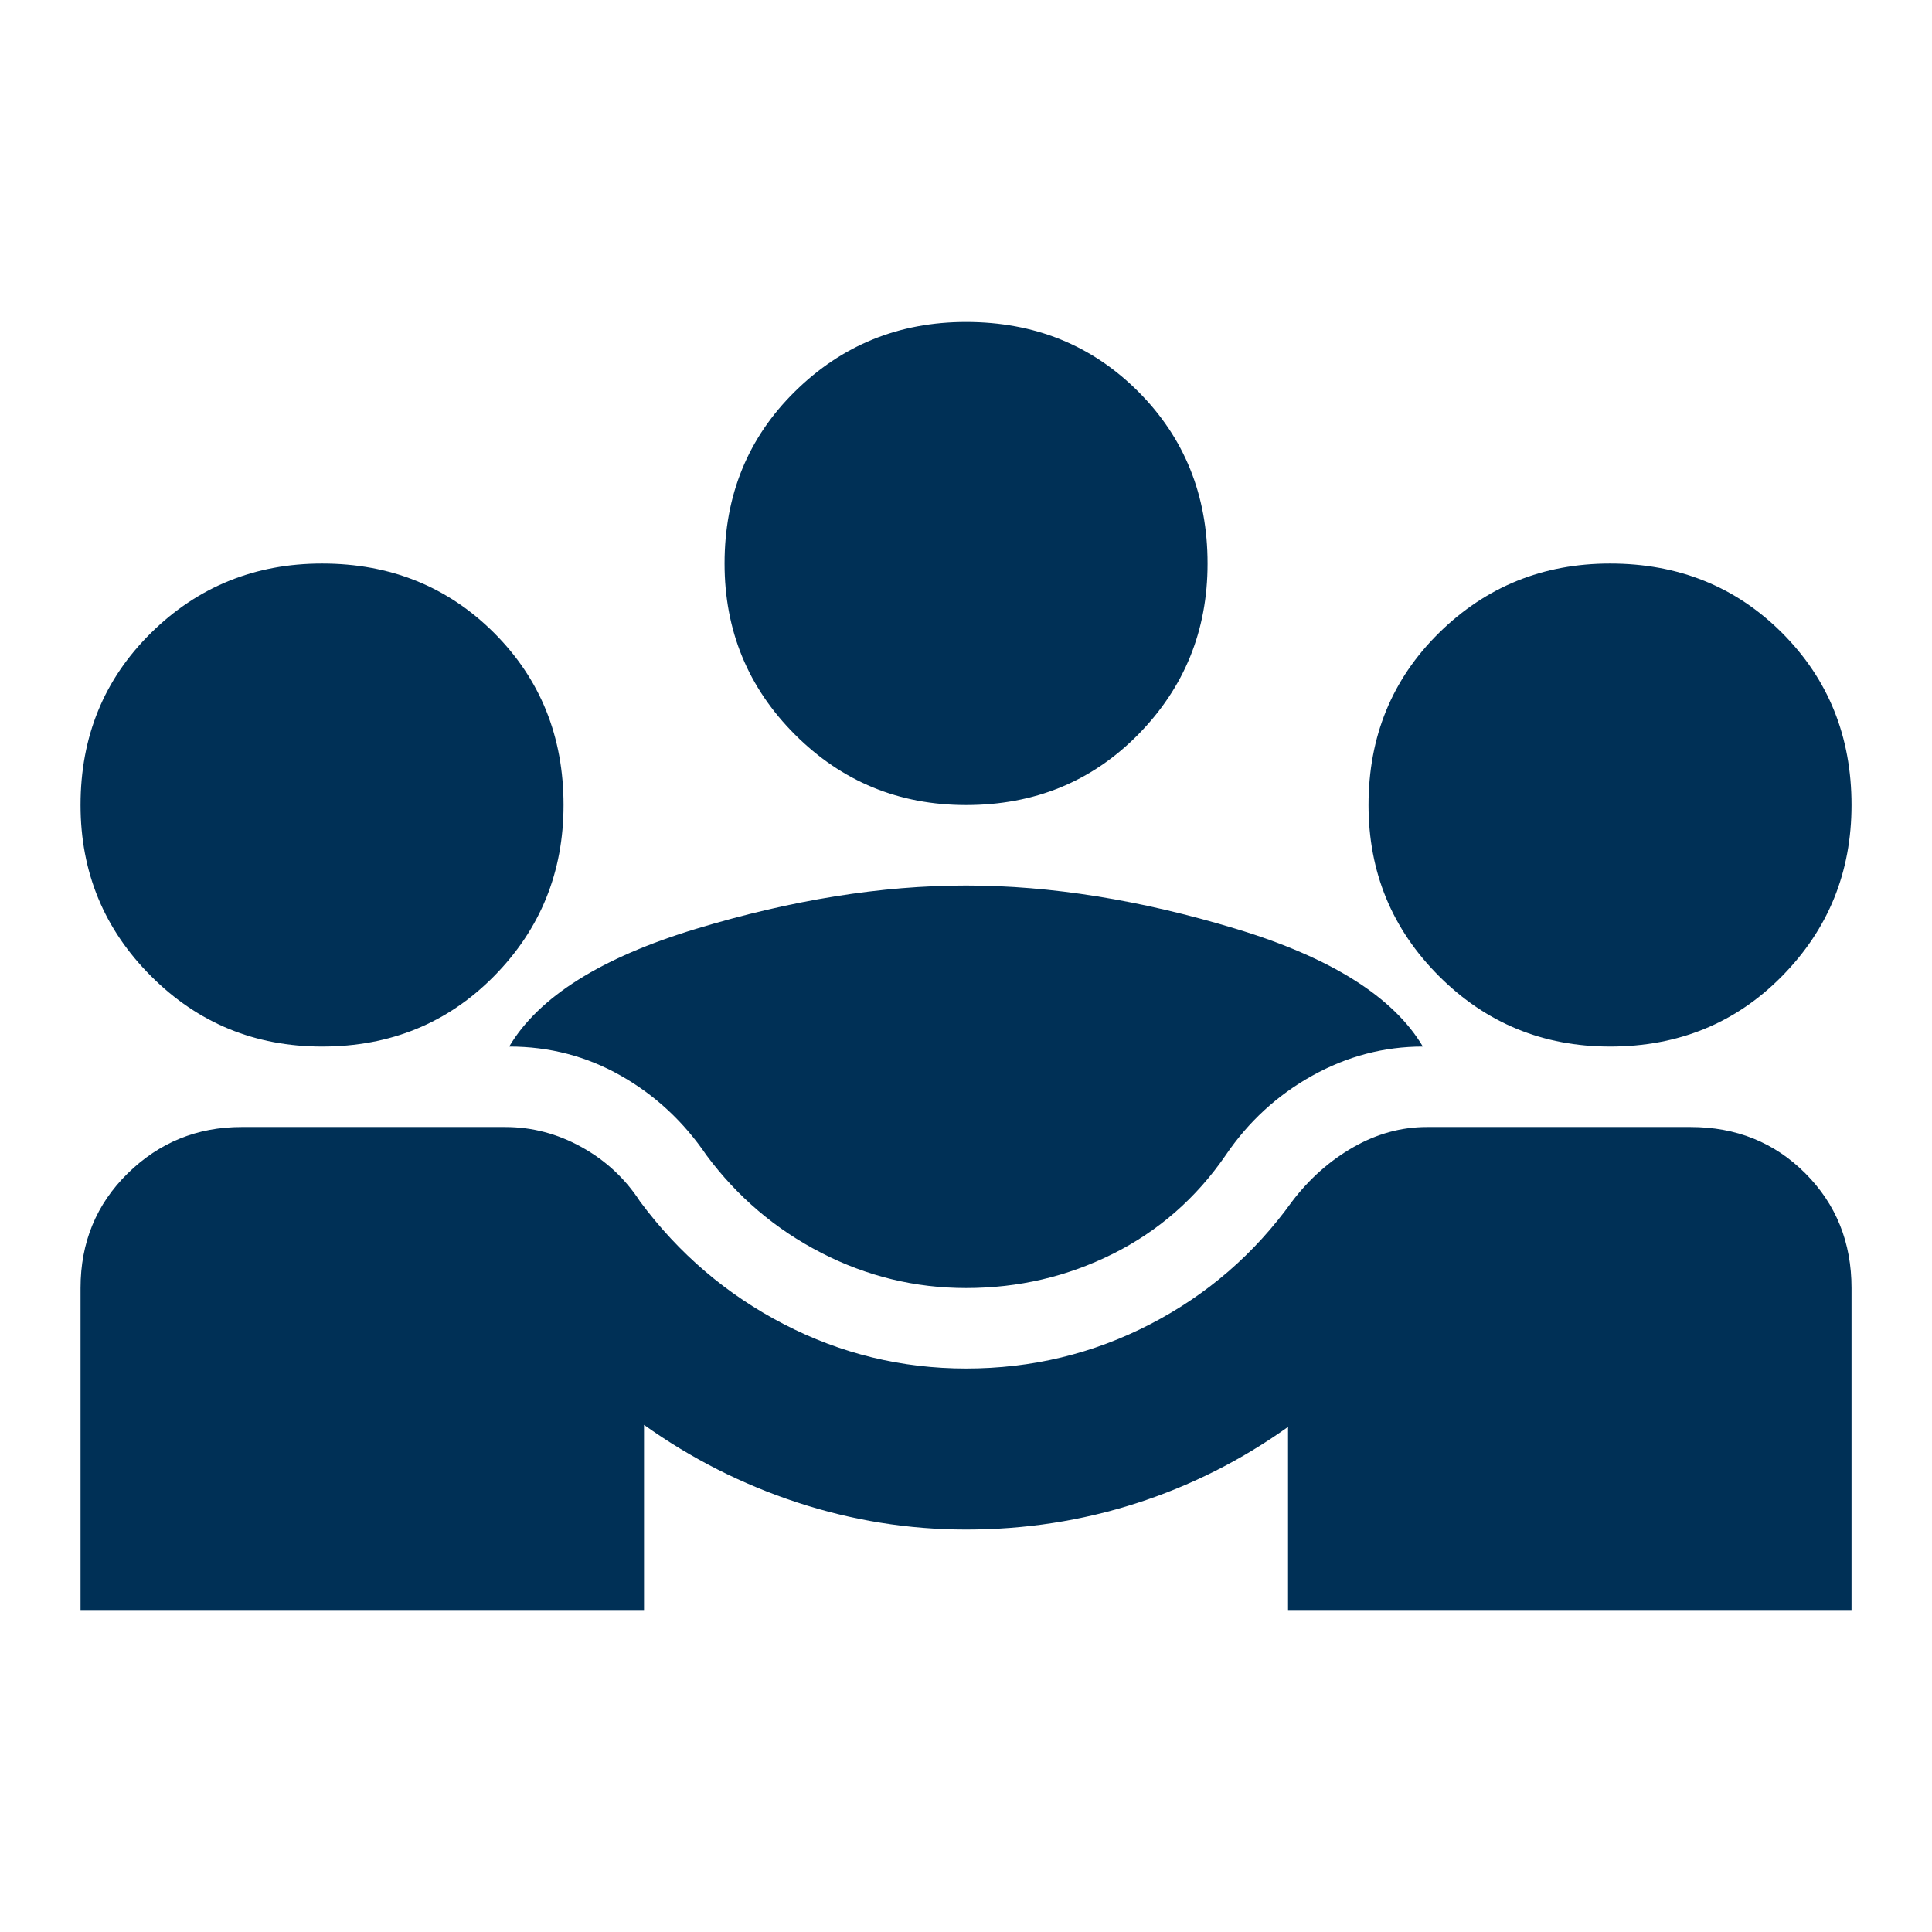 <?xml version="1.0" encoding="UTF-8"?>
<svg xmlns="http://www.w3.org/2000/svg" width="32" height="32" viewBox="0 0 32 32" fill="none">
  <path d="M1.334 26.667V21.334C1.334 20.578 1.595 19.945 2.117 19.433C2.64 18.922 3.267 18.667 4.001 18.667H8.367C8.812 18.667 9.234 18.778 9.634 19C10.034 19.222 10.356 19.522 10.601 19.9C11.245 20.767 12.04 21.445 12.984 21.933C13.928 22.422 14.934 22.667 16.001 22.667C17.09 22.667 18.106 22.422 19.051 21.933C19.995 21.445 20.778 20.767 21.401 19.9C21.689 19.522 22.028 19.222 22.417 19C22.806 18.778 23.212 18.667 23.634 18.667H28.001C28.756 18.667 29.39 18.922 29.901 19.433C30.412 19.945 30.667 20.578 30.667 21.334V26.667H21.334V23.634C20.556 24.189 19.717 24.611 18.817 24.9C17.917 25.189 16.978 25.334 16.001 25.334C15.045 25.334 14.112 25.183 13.201 24.884C12.29 24.584 11.445 24.156 10.667 23.6V26.667H1.334ZM16.001 21.334C15.156 21.334 14.356 21.139 13.601 20.75C12.845 20.361 12.212 19.822 11.701 19.134C11.323 18.578 10.851 18.139 10.284 17.817C9.717 17.495 9.101 17.334 8.434 17.334C8.923 16.511 9.956 15.861 11.534 15.383C13.112 14.906 14.601 14.667 16.001 14.667C17.401 14.667 18.89 14.906 20.467 15.383C22.045 15.861 23.078 16.511 23.567 17.334C22.923 17.334 22.312 17.495 21.734 17.817C21.156 18.139 20.678 18.578 20.301 19.134C19.812 19.845 19.189 20.389 18.434 20.767C17.678 21.145 16.867 21.334 16.001 21.334ZM5.334 17.334C4.223 17.334 3.278 16.945 2.501 16.167C1.723 15.389 1.334 14.445 1.334 13.334C1.334 12.2 1.723 11.25 2.501 10.483C3.278 9.717 4.223 9.334 5.334 9.334C6.467 9.334 7.417 9.717 8.184 10.483C8.951 11.25 9.334 12.2 9.334 13.334C9.334 14.445 8.951 15.389 8.184 16.167C7.417 16.945 6.467 17.334 5.334 17.334ZM26.667 17.334C25.556 17.334 24.612 16.945 23.834 16.167C23.056 15.389 22.667 14.445 22.667 13.334C22.667 12.2 23.056 11.25 23.834 10.483C24.612 9.717 25.556 9.334 26.667 9.334C27.801 9.334 28.751 9.717 29.517 10.483C30.284 11.25 30.667 12.2 30.667 13.334C30.667 14.445 30.284 15.389 29.517 16.167C28.751 16.945 27.801 17.334 26.667 17.334ZM16.001 13.334C14.889 13.334 13.945 12.945 13.167 12.167C12.389 11.389 12.001 10.445 12.001 9.334C12.001 8.2 12.389 7.25 13.167 6.484C13.945 5.717 14.889 5.333 16.001 5.333C17.134 5.333 18.084 5.717 18.851 6.484C19.617 7.25 20.001 8.2 20.001 9.334C20.001 10.445 19.617 11.389 18.851 12.167C18.084 12.945 17.134 13.334 16.001 13.334Z" fill="#003056"></path>
</svg>
